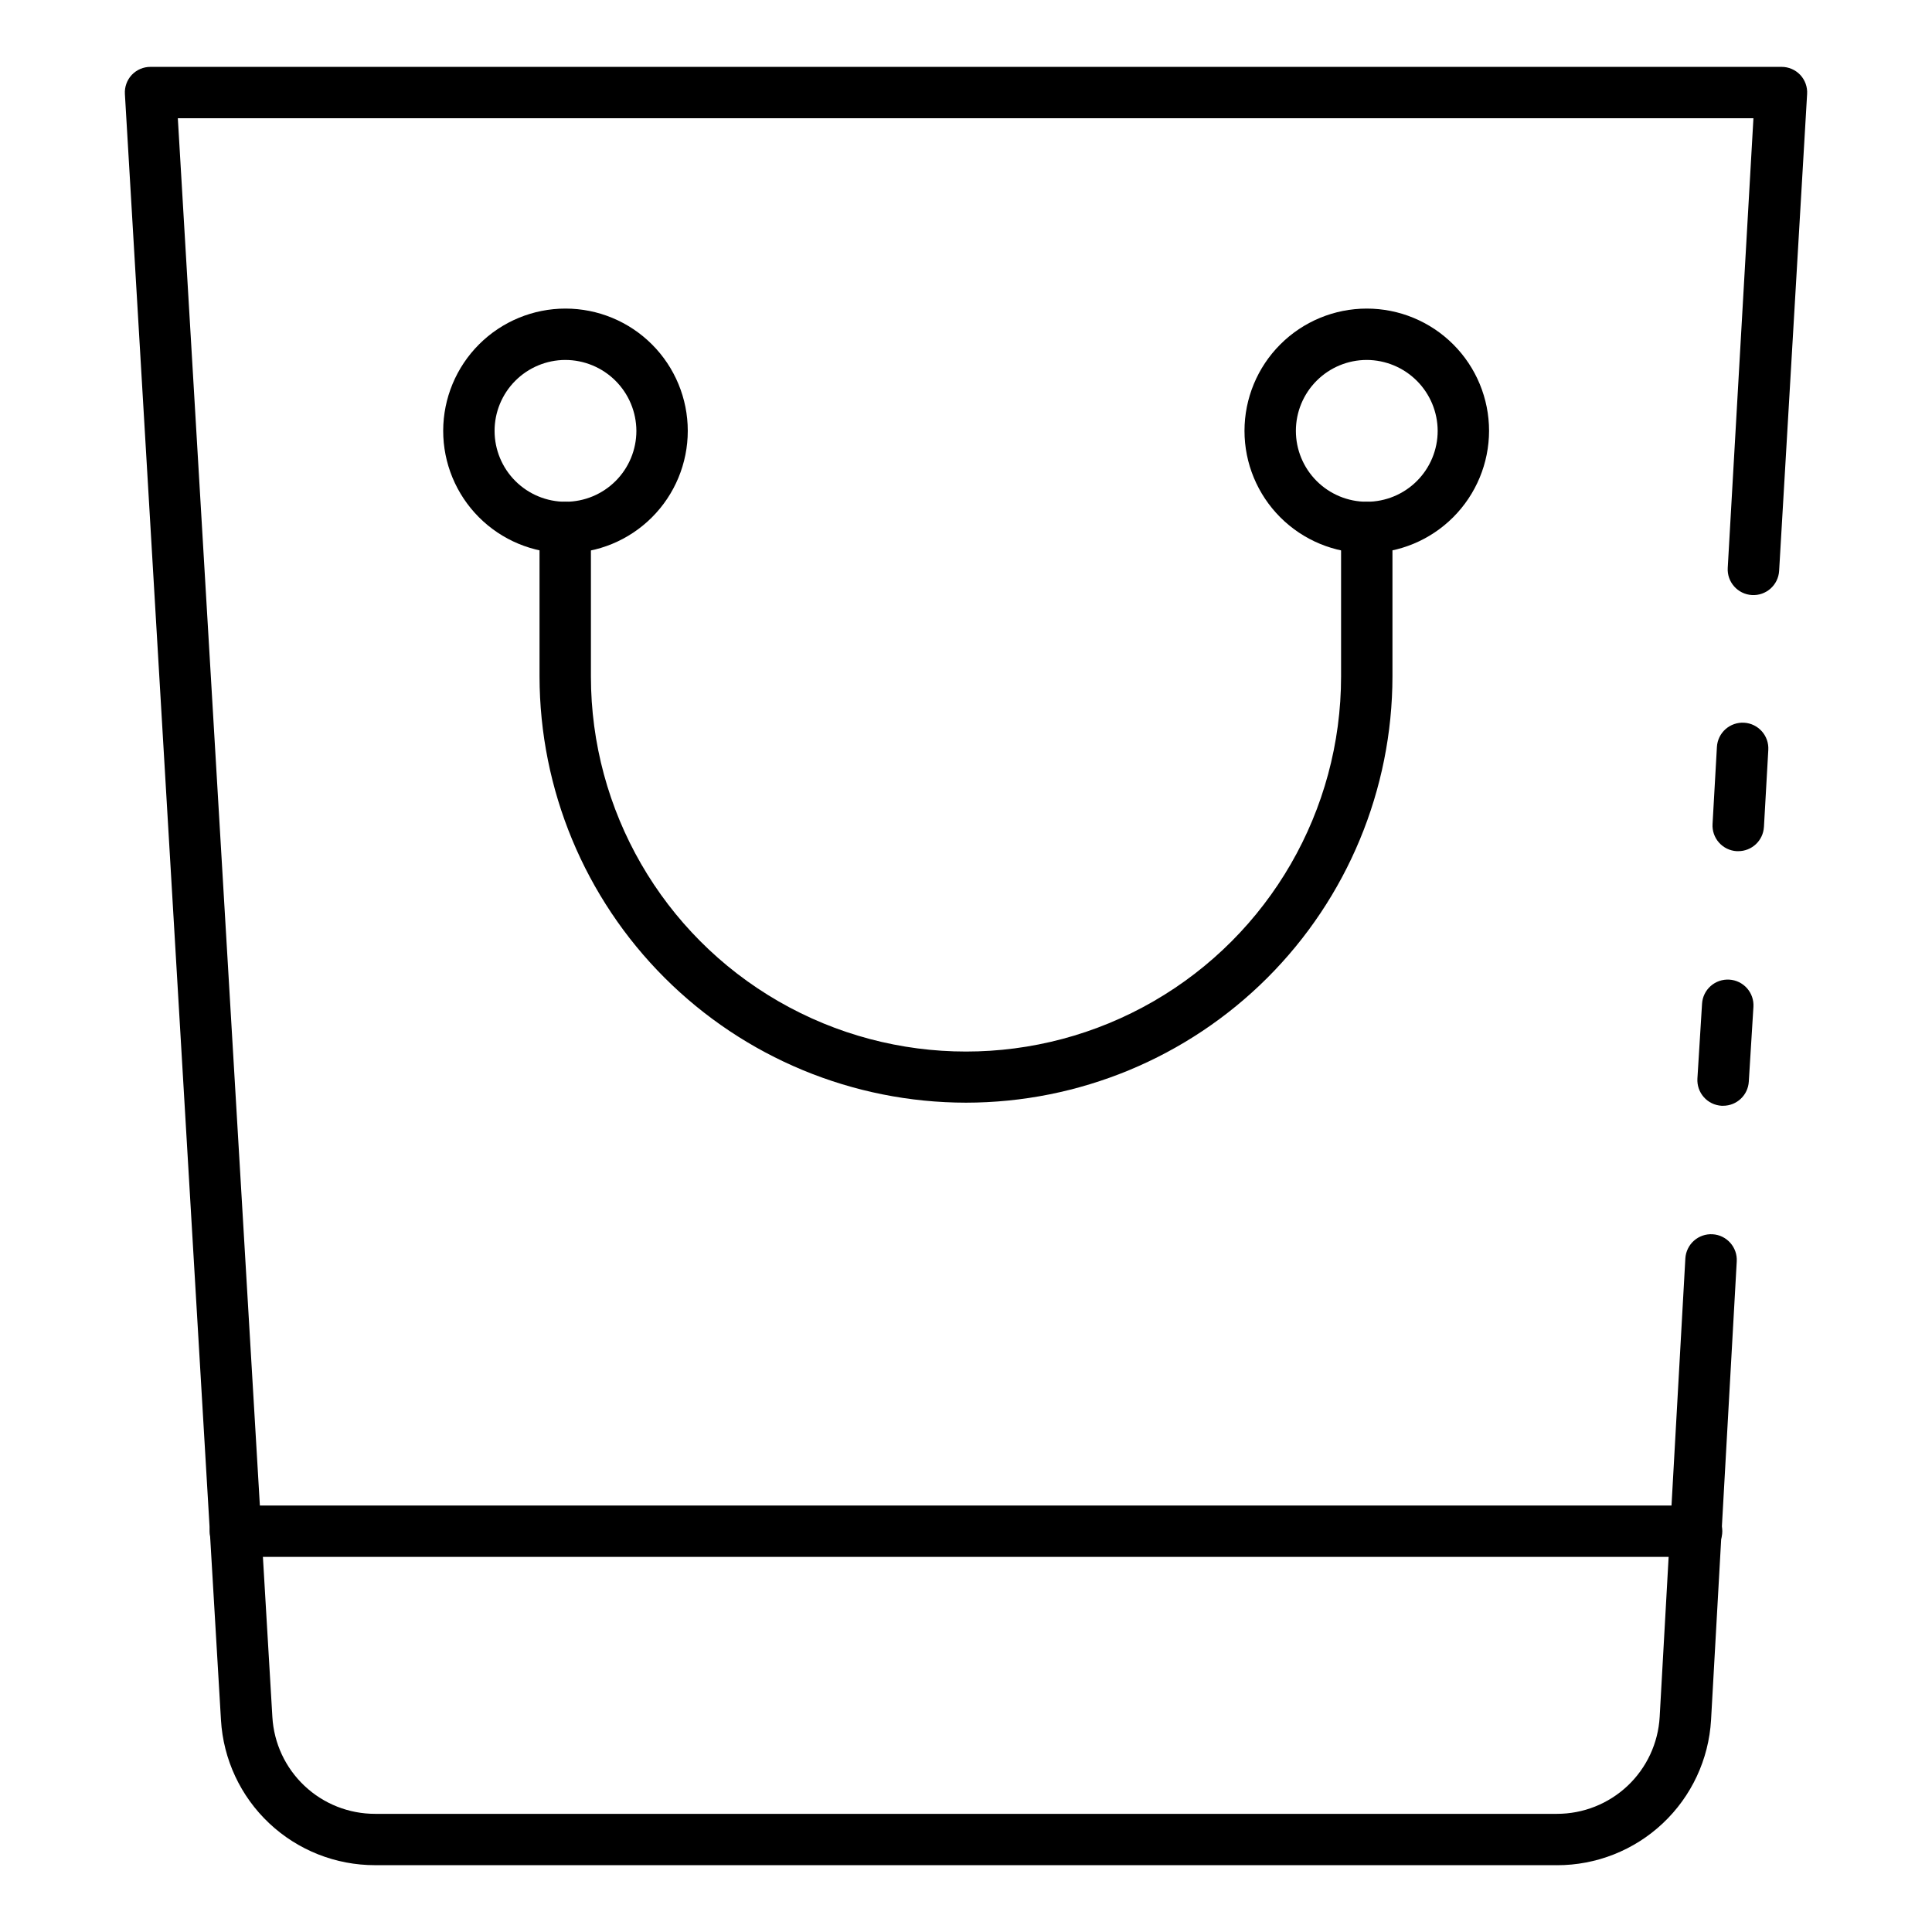 <?xml version="1.0" encoding="UTF-8"?>
<!-- Uploaded to: SVG Repo, www.svgrepo.com, Generator: SVG Repo Mixer Tools -->
<svg fill="#000000" width="800px" height="800px" version="1.1" viewBox="144 144 512 512" xmlns="http://www.w3.org/2000/svg">
 <g>
  <path d="m604.65 369.57h-0.406c-1.809-0.105-3.496-0.926-4.699-2.281-1.199-1.352-1.812-3.129-1.699-4.938l1.156-20.426v0.004c0.109-1.809 0.93-3.496 2.281-4.695 1.355-1.199 3.129-1.812 4.934-1.707 3.762 0.227 6.625 3.457 6.402 7.219l-1.156 20.426-0.004-0.004c-0.215 3.602-3.199 6.406-6.809 6.402z"/>
  <path d="m556.59 638.29h-313.18c-10.434 0.02-20.48-3.957-28.074-11.109-7.598-7.152-12.168-16.941-12.777-27.355l-25.461-430.89c-0.121-1.883 0.543-3.731 1.836-5.106 1.297-1.359 3.094-2.121 4.973-2.109h432.19c1.875-0.012 3.672 0.75 4.969 2.109 1.293 1.375 1.961 3.223 1.836 5.106l-7.418 126.36c-0.227 3.758-3.457 6.625-7.219 6.398-3.758-0.227-6.625-3.457-6.398-7.215l6.809-119.14h-417.55l25.055 423.68c0.402 6.945 3.445 13.477 8.512 18.25 5.062 4.773 11.762 7.43 18.723 7.418h313.18c6.957 0.012 13.656-2.644 18.723-7.418 5.062-4.773 8.109-11.305 8.508-18.25l6.809-121.53c0.109-1.805 0.93-3.496 2.281-4.695 1.355-1.199 3.129-1.812 4.938-1.703 3.758 0.223 6.625 3.453 6.398 7.215l-6.809 121.53c-0.609 10.414-5.18 20.203-12.777 27.355-7.594 7.152-17.641 11.129-28.07 11.109z"/>
  <path d="m600.64 437.04h-0.41 0.004c-1.809-0.105-3.5-0.926-4.699-2.281-1.203-1.352-1.812-3.129-1.703-4.934l1.227-19.812c0.105-1.809 0.926-3.5 2.281-4.699 1.352-1.199 3.129-1.812 4.934-1.703 1.809 0.105 3.5 0.926 4.699 2.281 1.203 1.355 1.812 3.129 1.703 4.938l-1.227 19.812c-0.215 3.598-3.203 6.406-6.809 6.398z"/>
  <path d="m506.21 290.59c-8.594 0-16.836-3.414-22.914-9.492s-9.492-14.32-9.492-22.914 3.414-16.84 9.492-22.914c6.078-6.078 14.32-9.492 22.914-9.492s16.836 3.414 22.914 9.492c6.078 6.074 9.492 14.32 9.492 22.914-0.016 8.59-3.438 16.82-9.512 22.895-6.074 6.074-14.305 9.492-22.895 9.512zm0-51.199c-4.984 0-9.762 1.98-13.285 5.504-3.527 3.523-5.504 8.305-5.504 13.289s1.977 9.762 5.504 13.285c3.523 3.523 8.301 5.504 13.285 5.504s9.762-1.98 13.285-5.504c3.527-3.523 5.504-8.301 5.504-13.285-0.016-4.981-2-9.746-5.523-13.27-3.519-3.519-8.289-5.504-13.266-5.523z"/>
  <path d="m293.79 290.59c-8.59-0.02-16.824-3.445-22.887-9.531-6.062-6.086-9.465-14.328-9.453-22.922 0.016-8.59 3.438-16.824 9.52-22.895 6.078-6.066 14.32-9.473 22.91-9.465 8.594 0.004 16.828 3.422 22.902 9.5 6.074 6.074 9.484 14.316 9.484 22.906 0 8.605-3.426 16.859-9.516 22.938-6.094 6.082-14.352 9.488-22.961 9.469zm0-51.199c-4.981 0.02-9.746 2.012-13.258 5.547-3.512 3.531-5.477 8.312-5.465 13.289 0.012 4.981 2 9.754 5.527 13.266 3.527 3.516 8.309 5.488 13.285 5.481 4.981-0.004 9.754-1.988 13.273-5.512 3.519-3.523 5.496-8.297 5.496-13.277-0.02-4.992-2.012-9.77-5.547-13.293-3.535-3.519-8.32-5.5-13.312-5.5z"/>
  <path d="m400 436.22c-29.957-0.02-58.684-11.922-79.871-33.098-21.191-21.176-33.109-49.895-33.148-79.852v-39.488c0-3.758 3.051-6.809 6.809-6.809 3.762 0 6.809 3.051 6.809 6.809v39.488c0 35.512 18.945 68.328 49.699 86.082 30.758 17.758 68.648 17.758 99.402 0 30.754-17.754 49.699-50.57 49.699-86.082v-39.488c0-3.758 3.047-6.809 6.809-6.809s6.809 3.051 6.809 6.809v39.488c-0.035 29.957-11.957 58.676-33.145 79.852-21.191 21.176-49.914 33.078-79.871 33.098z"/>
  <path d="m593.62 556.59h-387.25c-3.758 0-6.809-3.051-6.809-6.809 0-3.762 3.051-6.809 6.809-6.809h387.25c3.762 0 6.809 3.047 6.809 6.809 0 3.758-3.047 6.809-6.809 6.809z"/>
 </g>
</svg>
